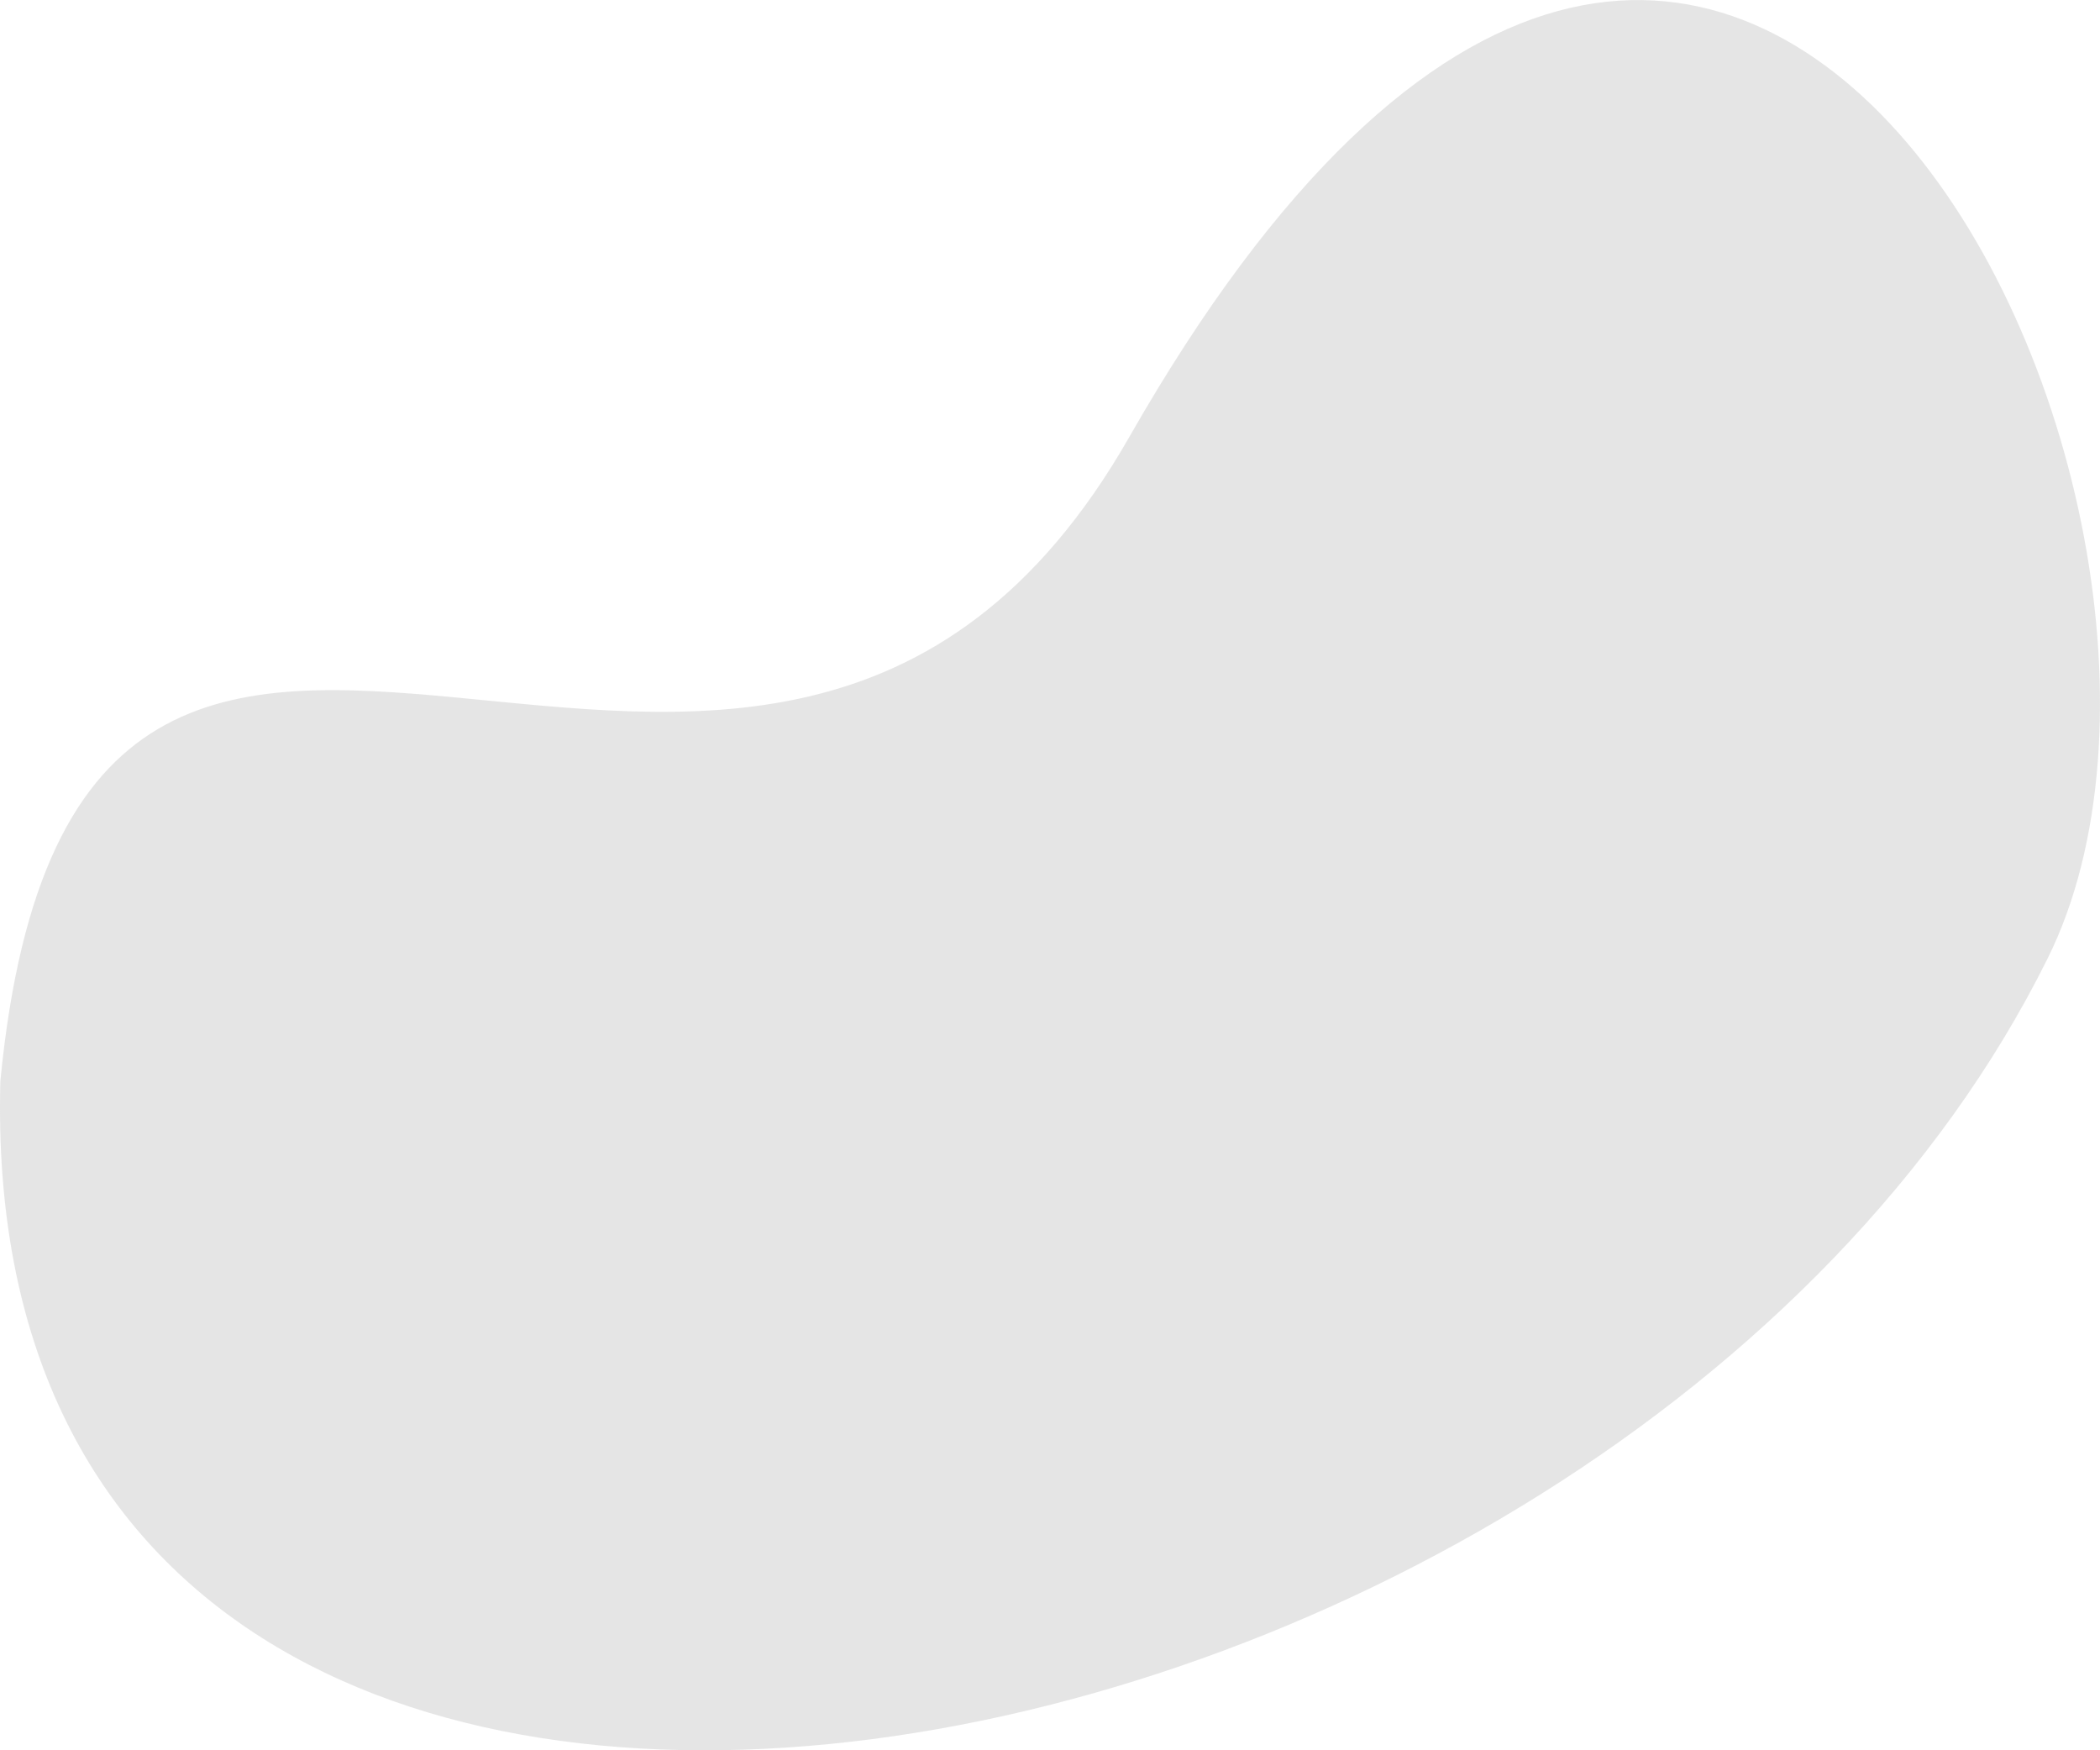 <?xml version="1.0" encoding="utf-8"?>
<!-- Generator: Adobe Illustrator 16.0.0, SVG Export Plug-In . SVG Version: 6.00 Build 0)  -->
<!DOCTYPE svg PUBLIC "-//W3C//DTD SVG 1.1//EN" "http://www.w3.org/Graphics/SVG/1.1/DTD/svg11.dtd">
<svg version="1.1" id="Calque_1" xmlns="http://www.w3.org/2000/svg" xmlns:xlink="http://www.w3.org/1999/xlink" x="0px" y="0px"
	 width="48px" height="40px" viewBox="0 0 48 40" enable-background="new 0 0 48 40" xml:space="preserve">
<path opacity="0.6" fill="#D3D3D3" enable-background="new    " d="M25.814,9.984C17.366,24.789,1.801,6.152,0.008,24.708
	c-0.646,24.017,36.874,17.176,46.793-2.8C51.98,11.489,39.523-14.027,25.814,9.984L25.814,9.984z"/>
</svg>
